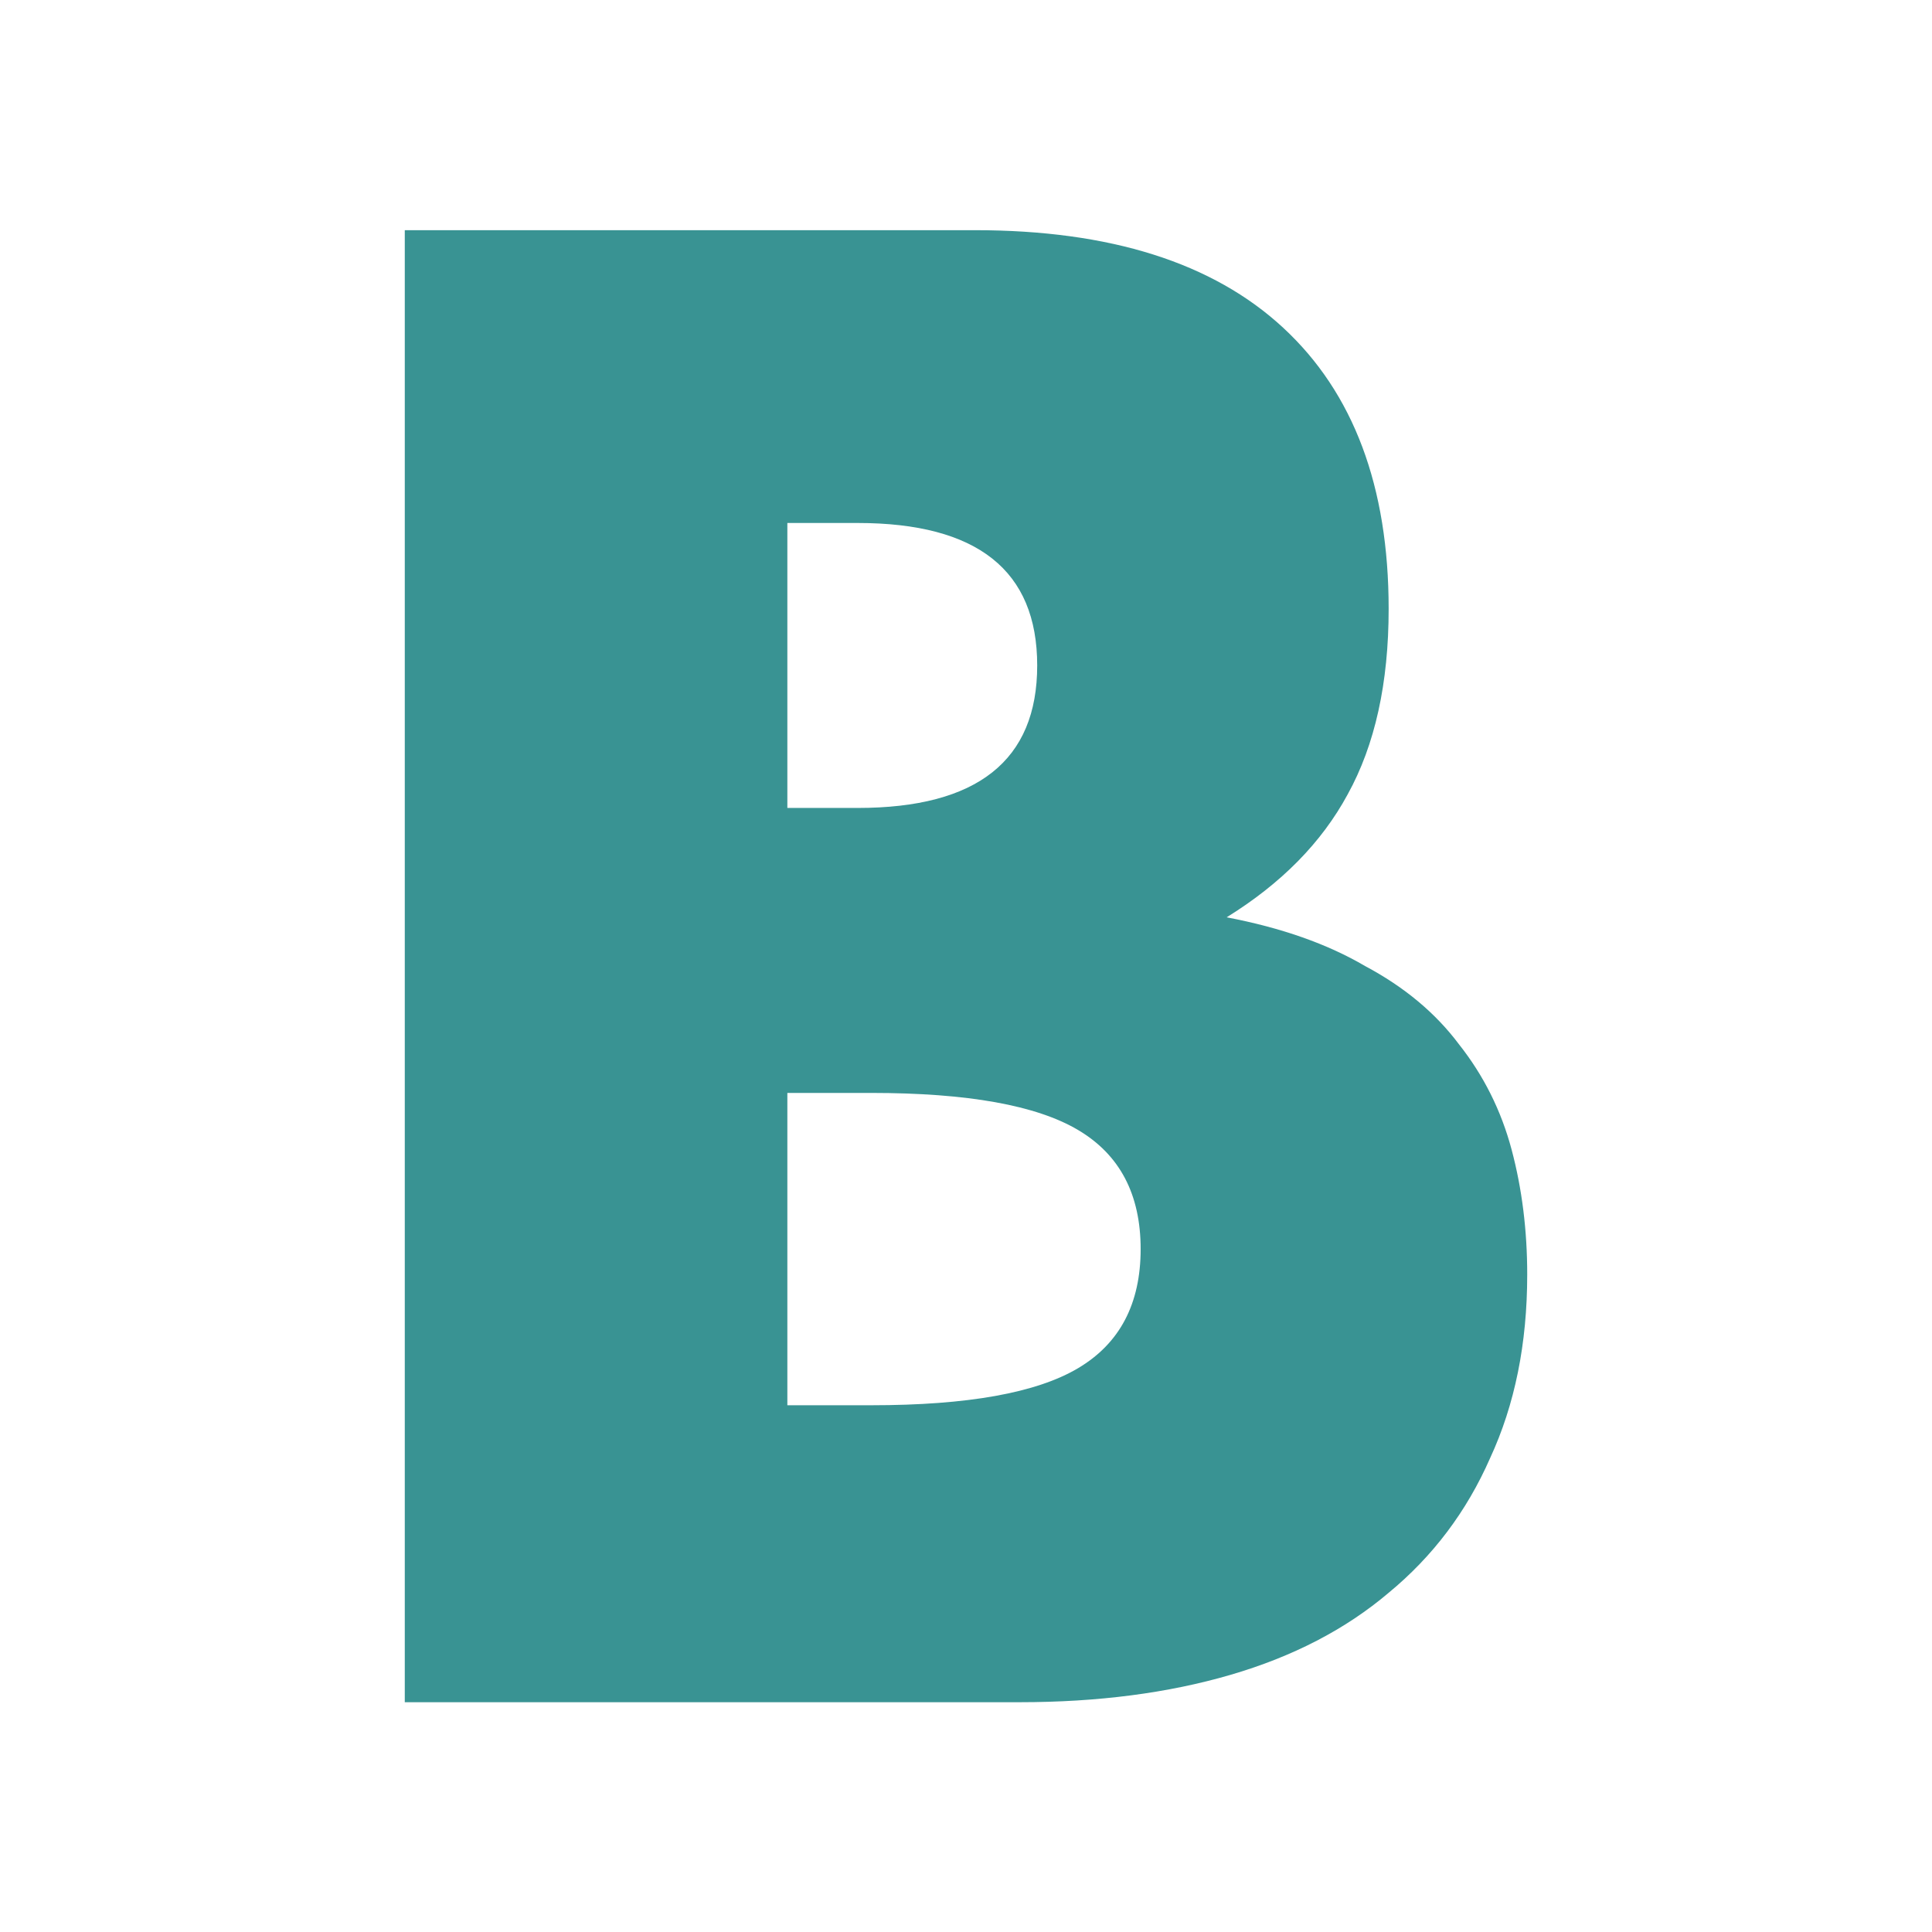<svg xmlns="http://www.w3.org/2000/svg" viewBox="0 0 25.139 25.139">
   <g transform="translate(-14.127,-79.647)">
      <rect
         style="fill:#FFFFFF;stroke-width:0.372;stroke-linecap:round;stroke-linejoin:round;stroke-dashoffset:54.425"
         id="rect837" width="25.139" height="25.139" x="14.127" y="79.647" />
      <path
         d="m 24.372,97.932 h 1.092 q 1.88,0 2.692,-0.483 0.813,-0.483 0.813,-1.549 0,-1.067 -0.813,-1.549 -0.813,-0.483 -2.692,-0.483 h -1.092 z m 0,-7.772 h 0.914 q 2.337,0 2.337,-1.854 0,-1.854 -2.337,-1.854 h -0.914 z m -4.978,-7.518 h 7.417 q 2.642,0 4.013,1.27 1.372,1.27 1.372,3.658 0,1.448 -0.533,2.413 -0.508,0.94 -1.575,1.6 1.067,0.203 1.803,0.635 0.762,0.406 1.219,1.016 0.483,0.61 0.686,1.372 0.203,0.762 0.203,1.626 0,1.346 -0.483,2.388 -0.457,1.041 -1.321,1.753 -0.838,0.711 -2.057,1.067 -1.219,0.356 -2.743,0.356 h -8.001 z" fill="#399393"/>
   </g>
</svg>